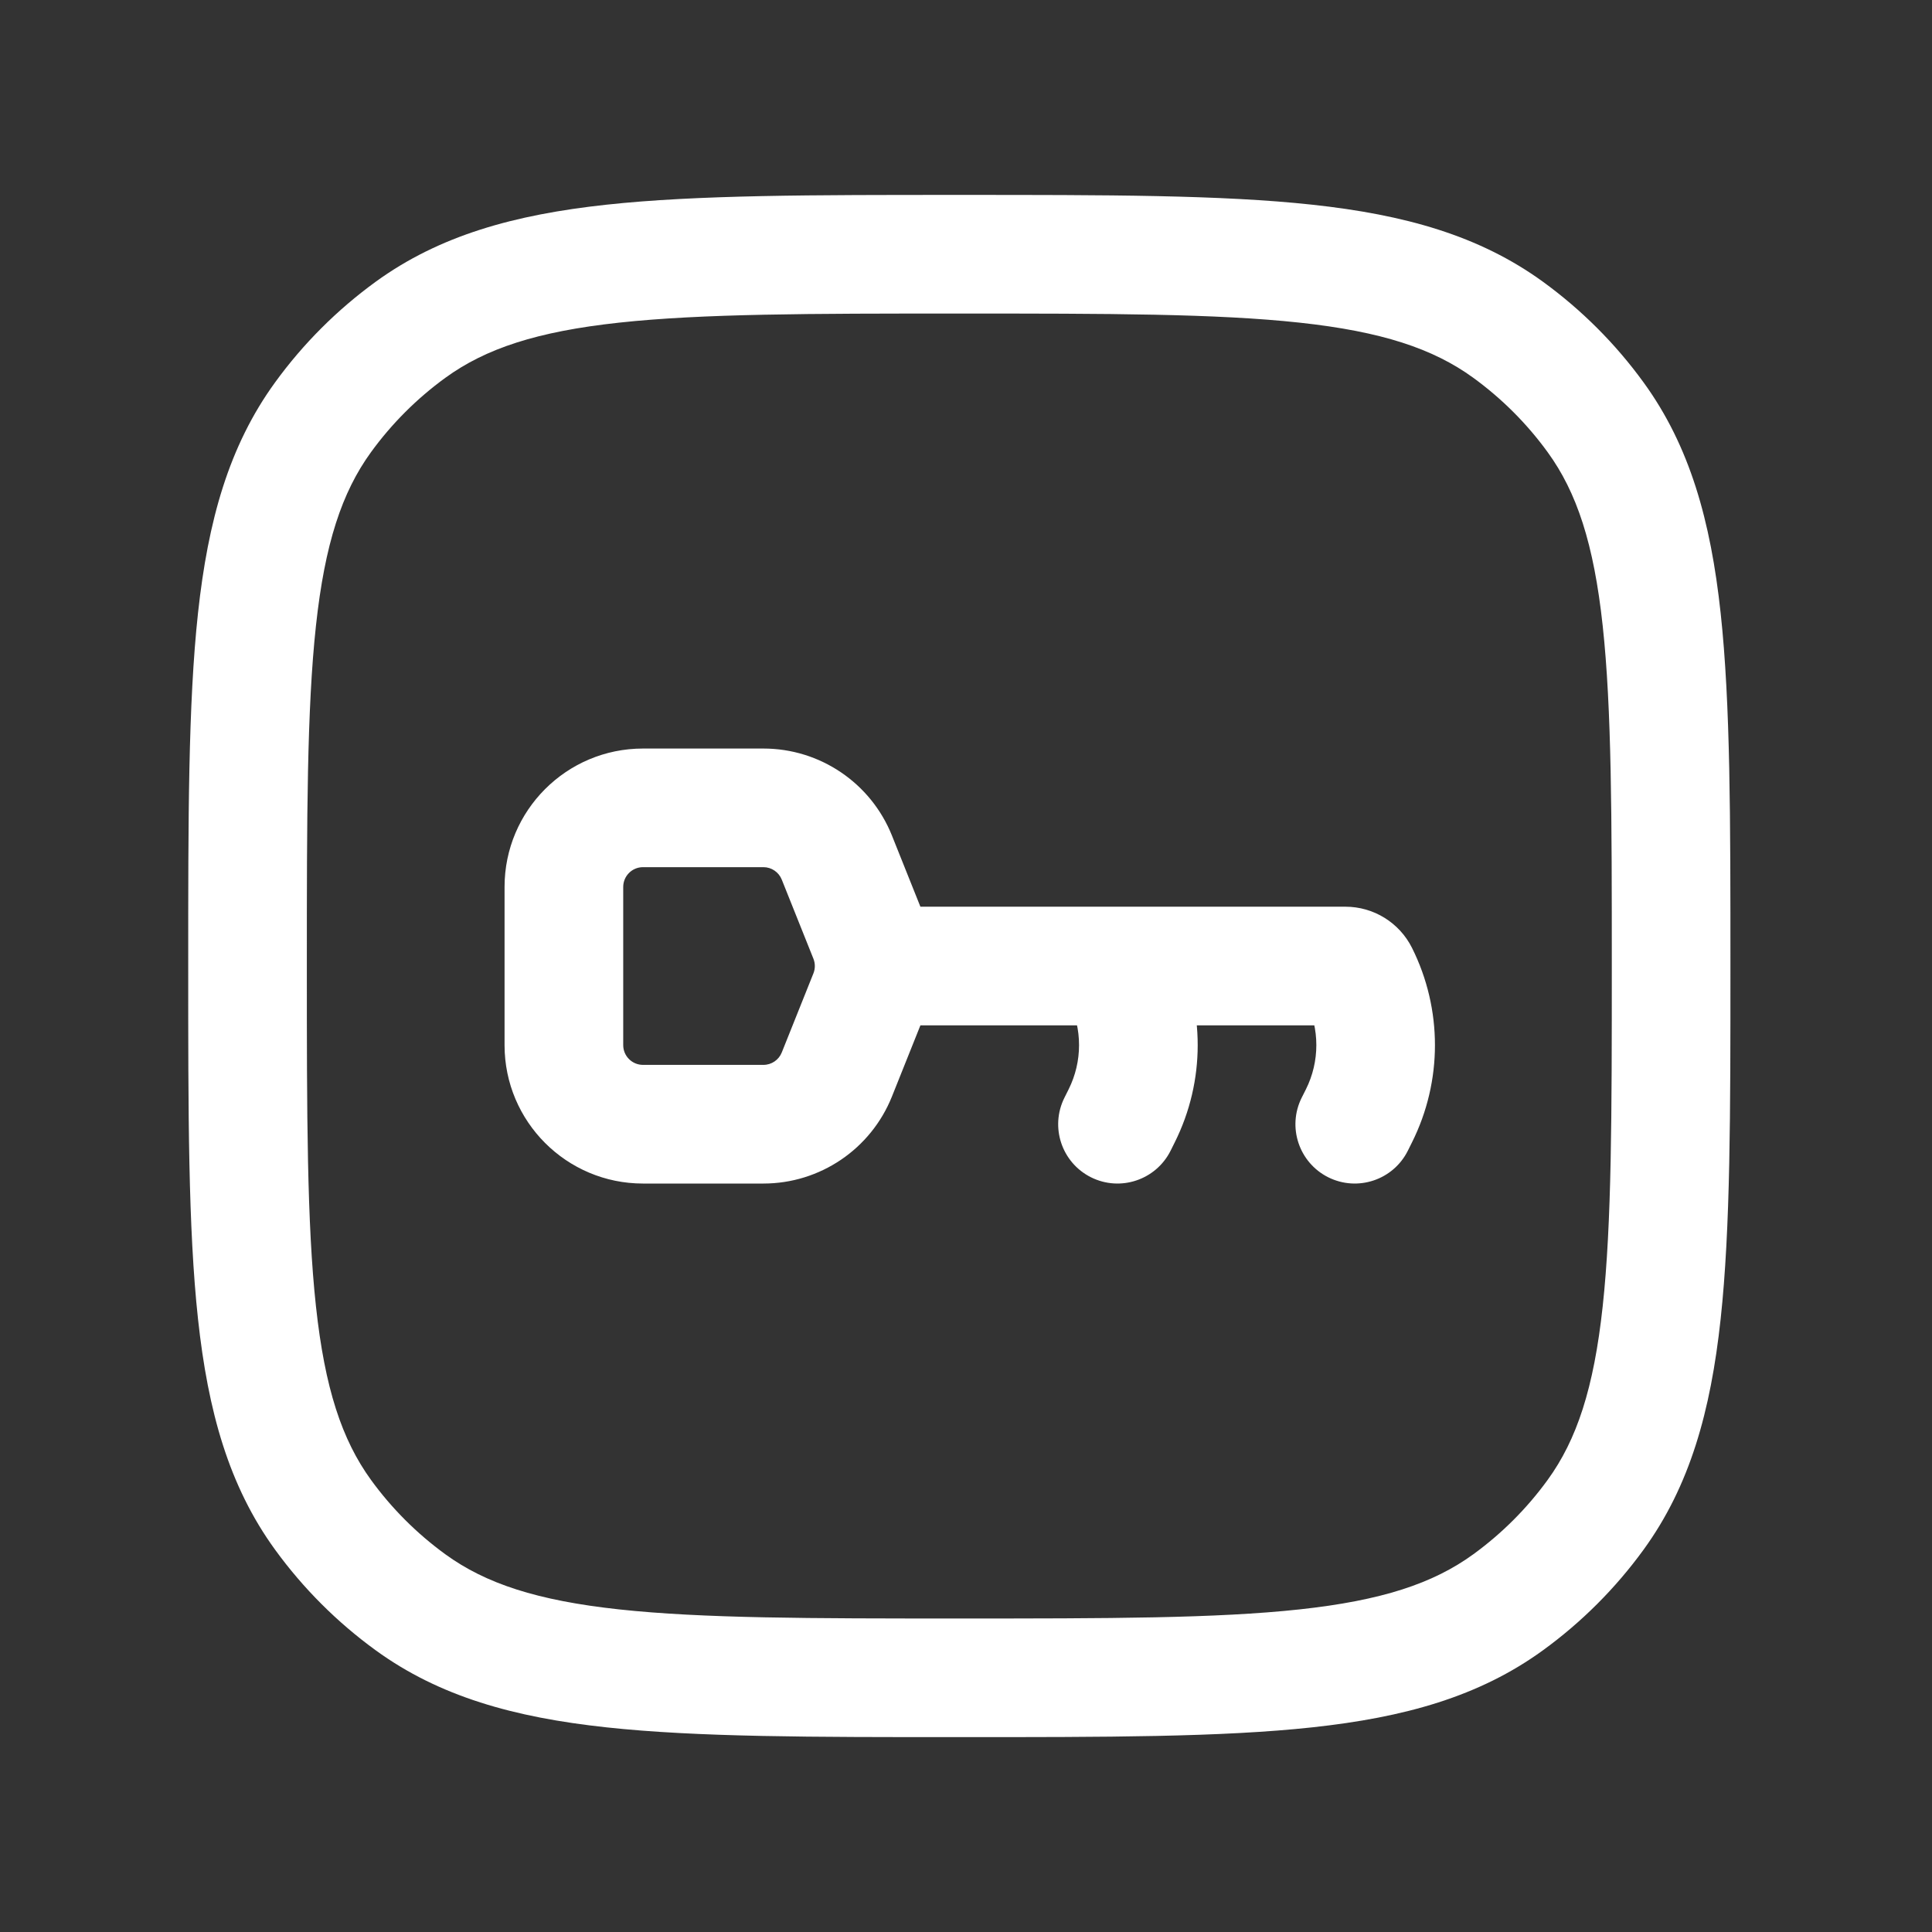 <svg width="45" height="45" viewBox="0 0 45 45" fill="none" xmlns="http://www.w3.org/2000/svg">
<rect x="0" y="0" width="45" height="45" fill="#333333" stroke="none"/>
<path d="M9.562 37.321L10.374 36.203L9.562 37.321ZM7.525 35.283L8.642 34.471L7.525 35.283ZM37.164 35.283L36.047 34.471L37.164 35.283ZM35.127 37.321L34.315 36.203L35.127 37.321ZM35.127 7.681L34.315 8.799L35.127 7.681ZM37.164 9.719L36.047 10.531L37.164 9.719ZM9.562 7.681L10.374 8.799L9.562 7.681ZM7.525 9.719L8.642 10.531L7.525 9.719ZM20.503 22.501V21.119V22.501ZM30.319 25.567C29.978 26.25 30.255 27.079 30.937 27.421C31.62 27.762 32.45 27.485 32.791 26.803L30.319 25.567ZM31.652 25.991L32.888 26.608L32.888 26.608L31.652 25.991ZM24.793 25.567C24.452 26.25 24.728 27.079 25.411 27.421C26.093 27.762 26.923 27.485 27.265 26.803L24.793 25.567ZM26.126 25.991L27.362 26.608L27.362 26.608L26.126 25.991ZM26.126 22.695L27.362 22.077L27.362 22.077L26.126 22.695ZM27.265 21.883C26.923 21.201 26.093 20.924 25.411 21.265C24.728 21.606 24.452 22.436 24.793 23.119L27.265 21.883ZM20.229 21.817L18.946 22.33L20.229 21.817ZM20.229 23.185L21.512 23.698L20.229 23.185ZM19.492 25.027L18.209 24.514L19.492 25.027ZM19.492 19.975L20.775 19.462L19.492 19.975ZM31.338 22.501V21.119V22.501ZM22.345 37.698C18.86 37.698 16.358 37.696 14.42 37.486C12.508 37.279 11.31 36.883 10.374 36.203L8.75 38.438C10.236 39.518 11.975 40.001 14.122 40.233C16.244 40.463 18.922 40.461 22.345 40.461V37.698ZM4.384 22.501C4.384 25.924 4.382 28.602 4.612 30.723C4.845 32.87 5.328 34.61 6.407 36.095L8.642 34.471C7.963 33.535 7.566 32.337 7.359 30.425C7.149 28.488 7.147 25.985 7.147 22.501H4.384ZM10.374 36.203C9.71 35.72 9.125 35.136 8.642 34.471L6.407 36.095C7.06 36.994 7.851 37.785 8.75 38.438L10.374 36.203ZM37.542 22.501C37.542 25.985 37.54 28.488 37.33 30.425C37.123 32.337 36.727 33.535 36.047 34.471L38.282 36.095C39.361 34.61 39.845 32.87 40.077 30.723C40.307 28.602 40.305 25.924 40.305 22.501H37.542ZM22.345 40.461C25.767 40.461 28.446 40.463 30.567 40.233C32.714 40.001 34.453 39.518 35.939 38.438L34.315 36.203C33.379 36.883 32.181 37.279 30.269 37.486C28.331 37.696 25.829 37.698 22.345 37.698V40.461ZM36.047 34.471C35.564 35.136 34.979 35.72 34.315 36.203L35.939 38.438C36.838 37.785 37.629 36.994 38.282 36.095L36.047 34.471ZM22.345 7.303C25.829 7.303 28.331 7.305 30.269 7.515C32.181 7.722 33.379 8.119 34.315 8.799L35.939 6.563C34.453 5.484 32.714 5.001 30.567 4.768C28.446 4.538 25.767 4.54 22.345 4.54V7.303ZM40.305 22.501C40.305 19.078 40.307 16.4 40.077 14.278C39.845 12.132 39.361 10.392 38.282 8.907L36.047 10.531C36.727 11.466 37.123 12.664 37.33 14.576C37.54 16.514 37.542 19.016 37.542 22.501H40.305ZM34.315 8.799C34.979 9.282 35.564 9.866 36.047 10.531L38.282 8.907C37.629 8.007 36.838 7.217 35.939 6.563L34.315 8.799ZM22.345 4.54C18.922 4.54 16.244 4.538 14.122 4.768C11.975 5.001 10.236 5.484 8.75 6.563L10.374 8.799C11.31 8.119 12.508 7.722 14.42 7.515C16.358 7.305 18.86 7.303 22.345 7.303V4.54ZM7.147 22.501C7.147 19.016 7.149 16.514 7.359 14.576C7.566 12.664 7.963 11.466 8.642 10.531L6.407 8.907C5.328 10.392 4.845 12.132 4.612 14.278C4.382 16.4 4.384 19.078 4.384 22.501H7.147ZM8.75 6.563C7.851 7.217 7.06 8.007 6.407 8.907L8.642 10.531C9.125 9.866 9.71 9.282 10.374 8.799L8.75 6.563ZM20.503 23.882L31.338 23.882V21.119L20.503 21.119V23.882ZM32.791 26.803L32.888 26.608L30.417 25.373L30.319 25.567L32.791 26.803ZM32.888 26.608C33.601 25.182 33.601 23.504 32.888 22.077L30.417 23.313C30.741 23.961 30.741 24.724 30.417 25.373L32.888 26.608ZM27.265 26.803L27.362 26.608L24.89 25.373L24.793 25.567L27.265 26.803ZM27.362 22.077L27.265 21.883L24.793 23.119L24.89 23.313L27.362 22.077ZM27.362 26.608C28.075 25.182 28.075 23.504 27.362 22.077L24.89 23.313C25.214 23.961 25.214 24.724 24.89 25.373L27.362 26.608ZM14.976 20.198H17.782V17.435H14.976V20.198ZM17.782 24.803H14.976V27.567H17.782V24.803ZM14.516 24.343V20.659H11.752V24.343H14.516ZM18.209 20.488L18.946 22.33L21.512 21.304L20.775 19.462L18.209 20.488ZM18.946 22.672L18.209 24.514L20.775 25.54L21.512 23.698L18.946 22.672ZM14.976 24.803C14.722 24.803 14.516 24.597 14.516 24.343H11.752C11.752 26.123 13.196 27.567 14.976 27.567V24.803ZM17.782 27.567C19.1 27.567 20.285 26.764 20.775 25.54L18.209 24.514C18.139 24.689 17.97 24.803 17.782 24.803V27.567ZM17.782 20.198C17.97 20.198 18.139 20.313 18.209 20.488L20.775 19.462C20.285 18.238 19.1 17.435 17.782 17.435V20.198ZM14.976 17.435C13.196 17.435 11.752 18.878 11.752 20.659H14.516C14.516 20.404 14.722 20.198 14.976 20.198V17.435ZM18.946 22.33C18.968 22.385 18.979 22.443 18.979 22.501H21.742C21.742 22.094 21.665 21.688 21.512 21.304L18.946 22.33ZM18.979 22.501C18.979 22.559 18.968 22.617 18.946 22.672L21.512 23.698C21.665 23.314 21.742 22.907 21.742 22.501H18.979ZM20.503 21.119H20.361V23.882H20.503V21.119ZM31.338 23.882C30.948 23.882 30.591 23.662 30.417 23.313L32.888 22.077C32.594 21.49 31.994 21.119 31.338 21.119V23.882Z" fill="white"/>
</svg>
